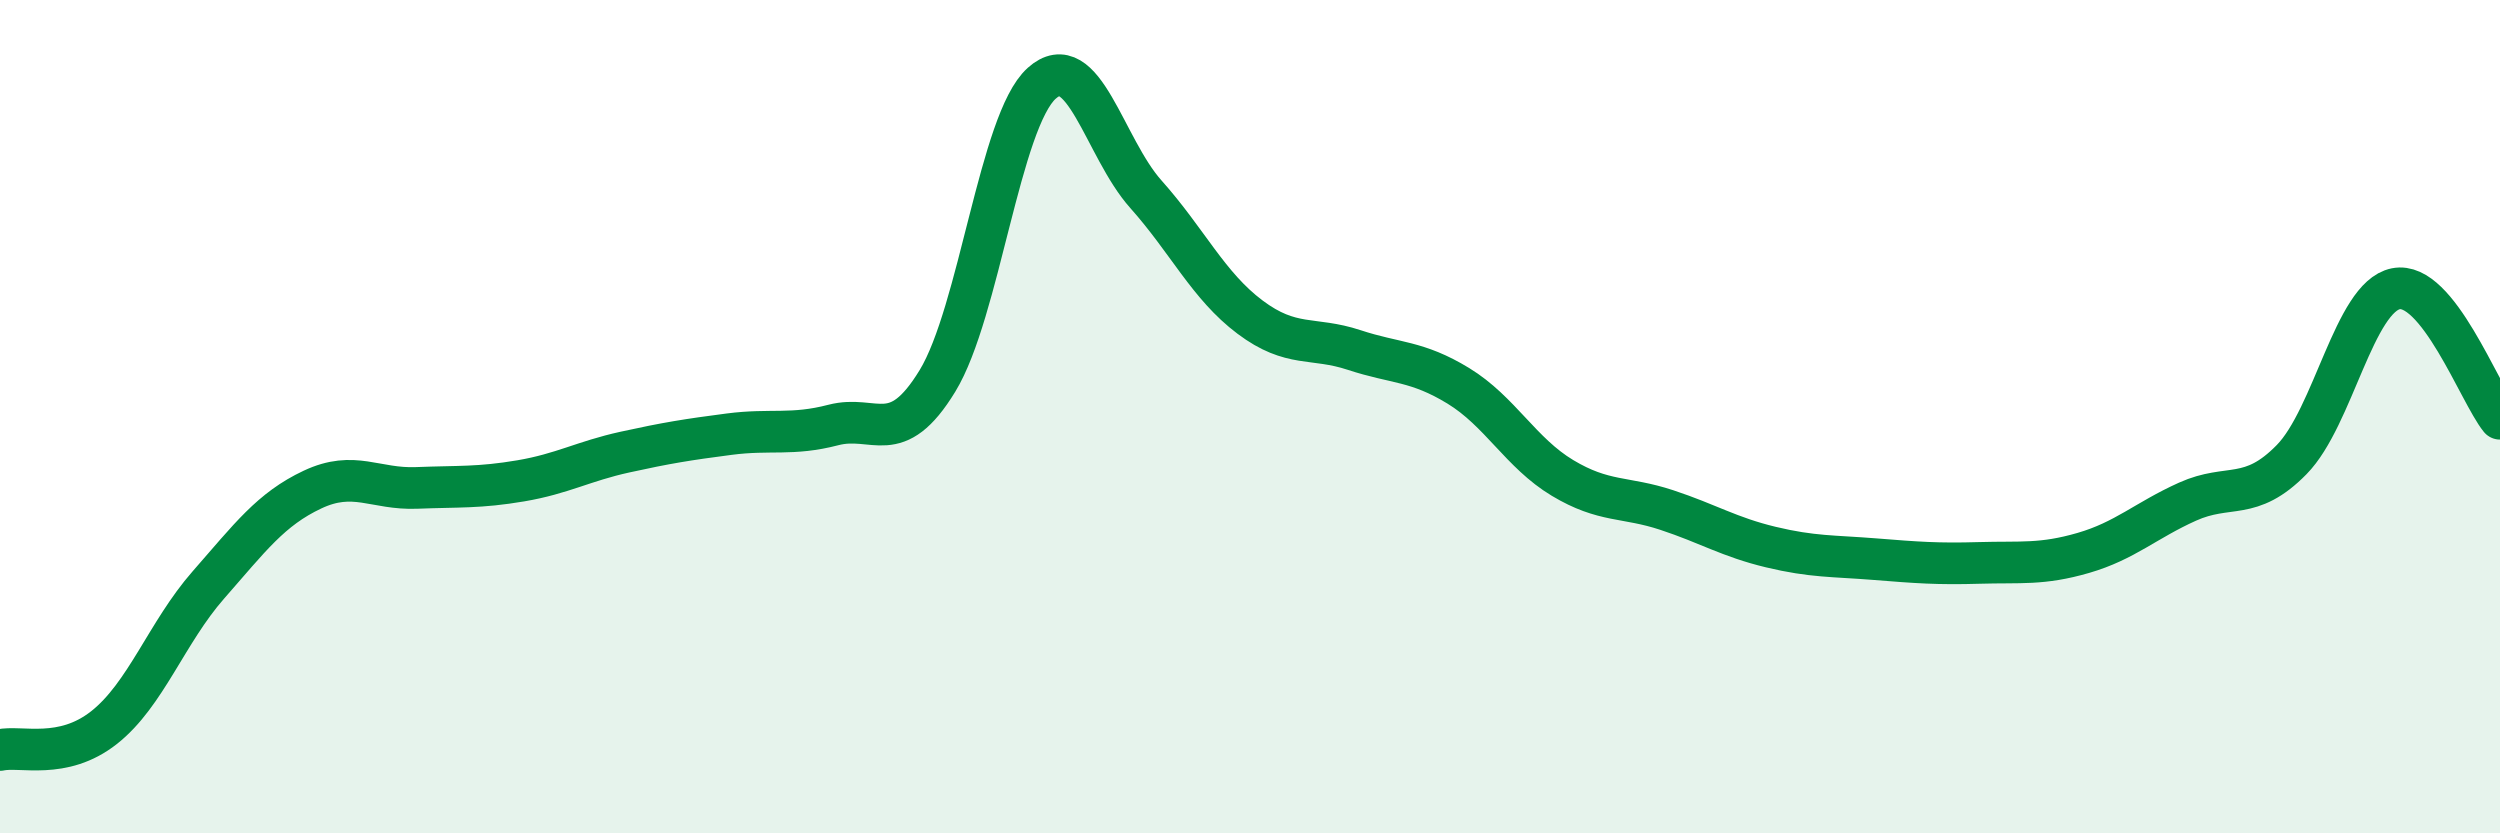 
    <svg width="60" height="20" viewBox="0 0 60 20" xmlns="http://www.w3.org/2000/svg">
      <path
        d="M 0,18 C 0.5,17.89 1.5,18.25 2.5,17.46 C 3.5,16.67 4,15.18 5,14.04 C 6,12.9 6.5,12.22 7.5,11.75 C 8.5,11.28 9,11.75 10,11.71 C 11,11.67 11.5,11.71 12.5,11.54 C 13.5,11.37 14,11.07 15,10.85 C 16,10.63 16.5,10.55 17.5,10.42 C 18.5,10.29 19,10.46 20,10.2 C 21,9.94 21.5,10.78 22.5,9.14 C 23.5,7.5 24,2.9 25,2 C 26,1.1 26.5,3.54 27.5,4.66 C 28.5,5.78 29,6.86 30,7.61 C 31,8.36 31.5,8.07 32.5,8.4 C 33.5,8.73 34,8.65 35,9.26 C 36,9.87 36.5,10.87 37.5,11.47 C 38.5,12.07 39,11.91 40,12.24 C 41,12.57 41.5,12.89 42.5,13.13 C 43.5,13.37 44,13.34 45,13.42 C 46,13.5 46.5,13.54 47.5,13.51 C 48.5,13.48 49,13.56 50,13.27 C 51,12.98 51.5,12.49 52.5,12.04 C 53.5,11.59 54,12.05 55,11.03 C 56,10.01 56.5,7.13 57.5,6.93 C 58.5,6.73 59.5,9.43 60,10.05L60 20L0 20Z"
        fill="#008740"
        opacity="0.1"
        stroke-linecap="round"
        stroke-linejoin="round"
      />
      <path
        d="M 0,18 C 0.5,17.89 1.5,18.25 2.5,17.46 C 3.5,16.67 4,15.18 5,14.04 C 6,12.9 6.5,12.22 7.5,11.75 C 8.5,11.28 9,11.75 10,11.71 C 11,11.67 11.5,11.71 12.5,11.54 C 13.5,11.37 14,11.07 15,10.85 C 16,10.63 16.5,10.55 17.5,10.42 C 18.5,10.29 19,10.46 20,10.2 C 21,9.94 21.5,10.78 22.5,9.14 C 23.5,7.5 24,2.9 25,2 C 26,1.1 26.5,3.54 27.5,4.66 C 28.5,5.78 29,6.86 30,7.61 C 31,8.36 31.5,8.07 32.5,8.4 C 33.5,8.73 34,8.65 35,9.26 C 36,9.87 36.5,10.87 37.5,11.47 C 38.5,12.07 39,11.91 40,12.24 C 41,12.57 41.5,12.89 42.5,13.13 C 43.5,13.37 44,13.34 45,13.42 C 46,13.5 46.5,13.54 47.5,13.51 C 48.5,13.48 49,13.56 50,13.27 C 51,12.98 51.5,12.49 52.5,12.04 C 53.5,11.59 54,12.05 55,11.03 C 56,10.01 56.5,7.13 57.5,6.93 C 58.5,6.73 59.5,9.43 60,10.05"
        stroke="#008740"
        stroke-width="1"
        fill="none"
        stroke-linecap="round"
        stroke-linejoin="round"
      />
    </svg>
  